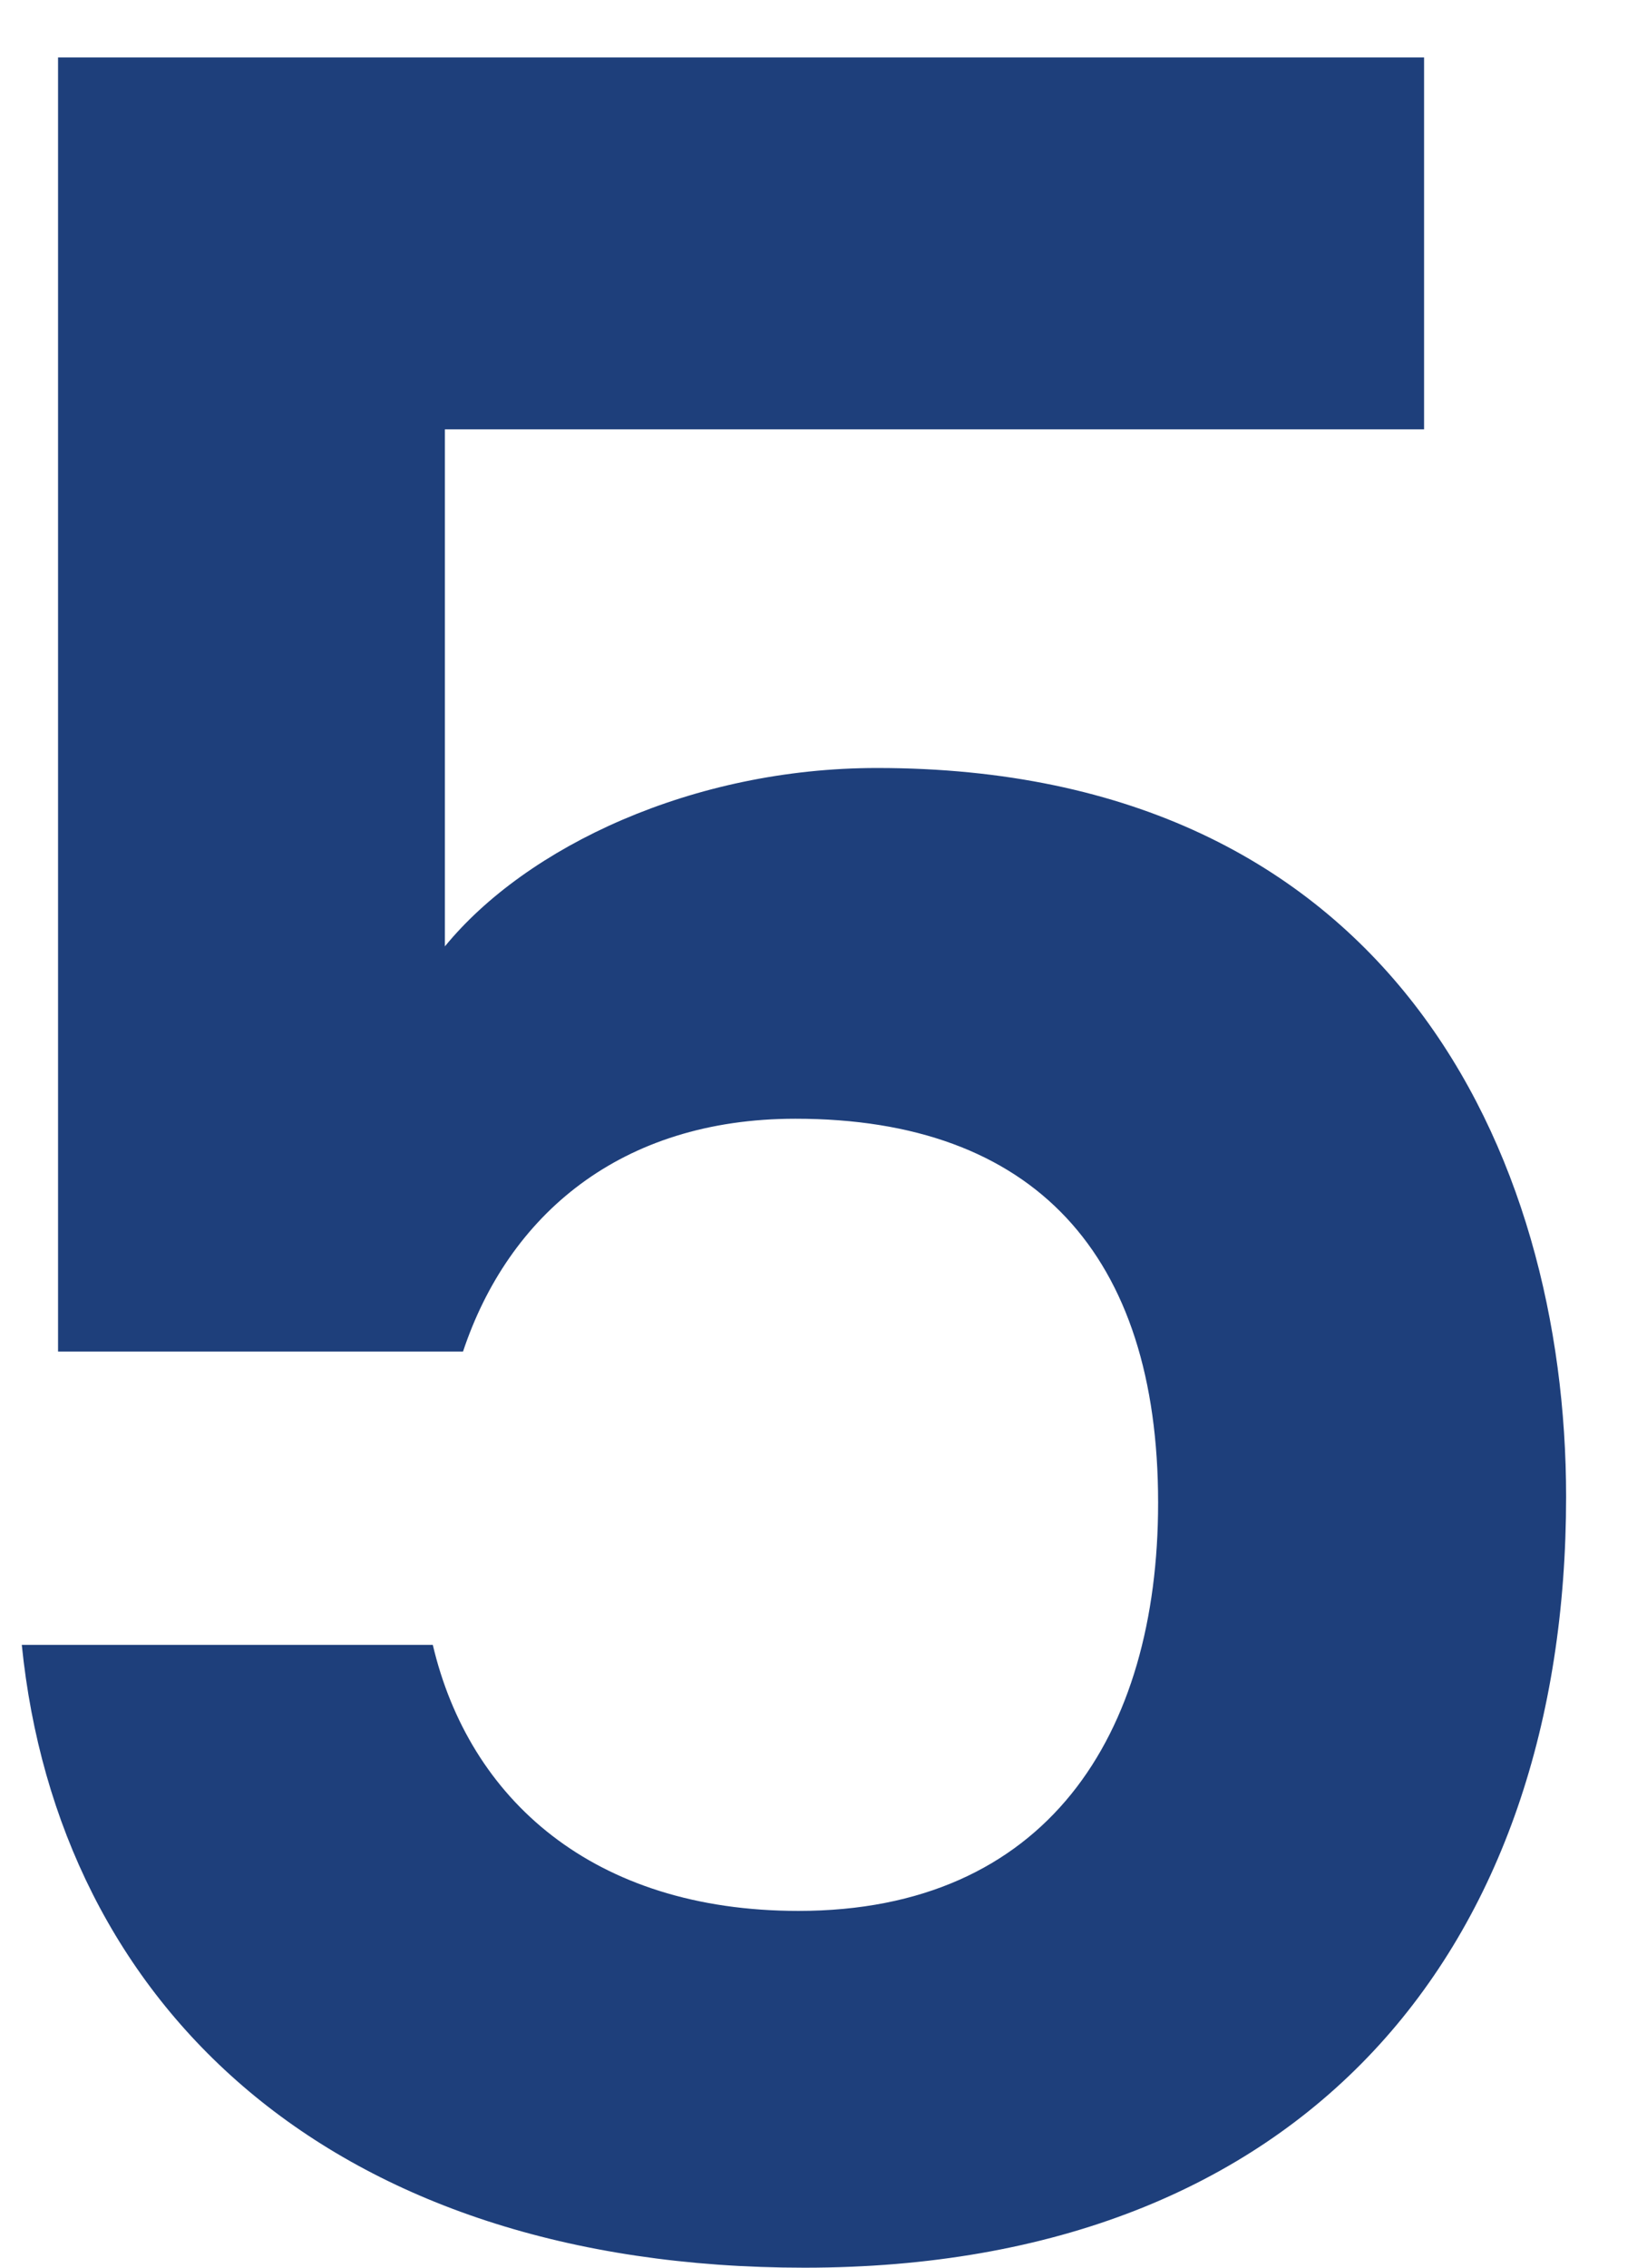 <svg xmlns="http://www.w3.org/2000/svg" width="13" height="18" viewBox="0 0 13 18" fill="none"><path d="M0.461 0.456V10.728H3.677C4.037 9.648 4.925 8.88 6.317 8.88C8.213 8.88 9.197 9.96 9.197 11.928C9.197 13.776 8.309 15.168 6.341 15.168C4.709 15.168 3.725 14.28 3.437 13.056H0.173C0.461 15.912 2.621 18 6.389 18C10.373 18 12.437 15.456 12.437 11.88C12.437 9.168 11.045 6.096 6.965 6.096C5.501 6.096 4.181 6.72 3.533 7.512V3.408H11.309V0.456H0.461Z" fill="#1E3F7B"></path></svg>